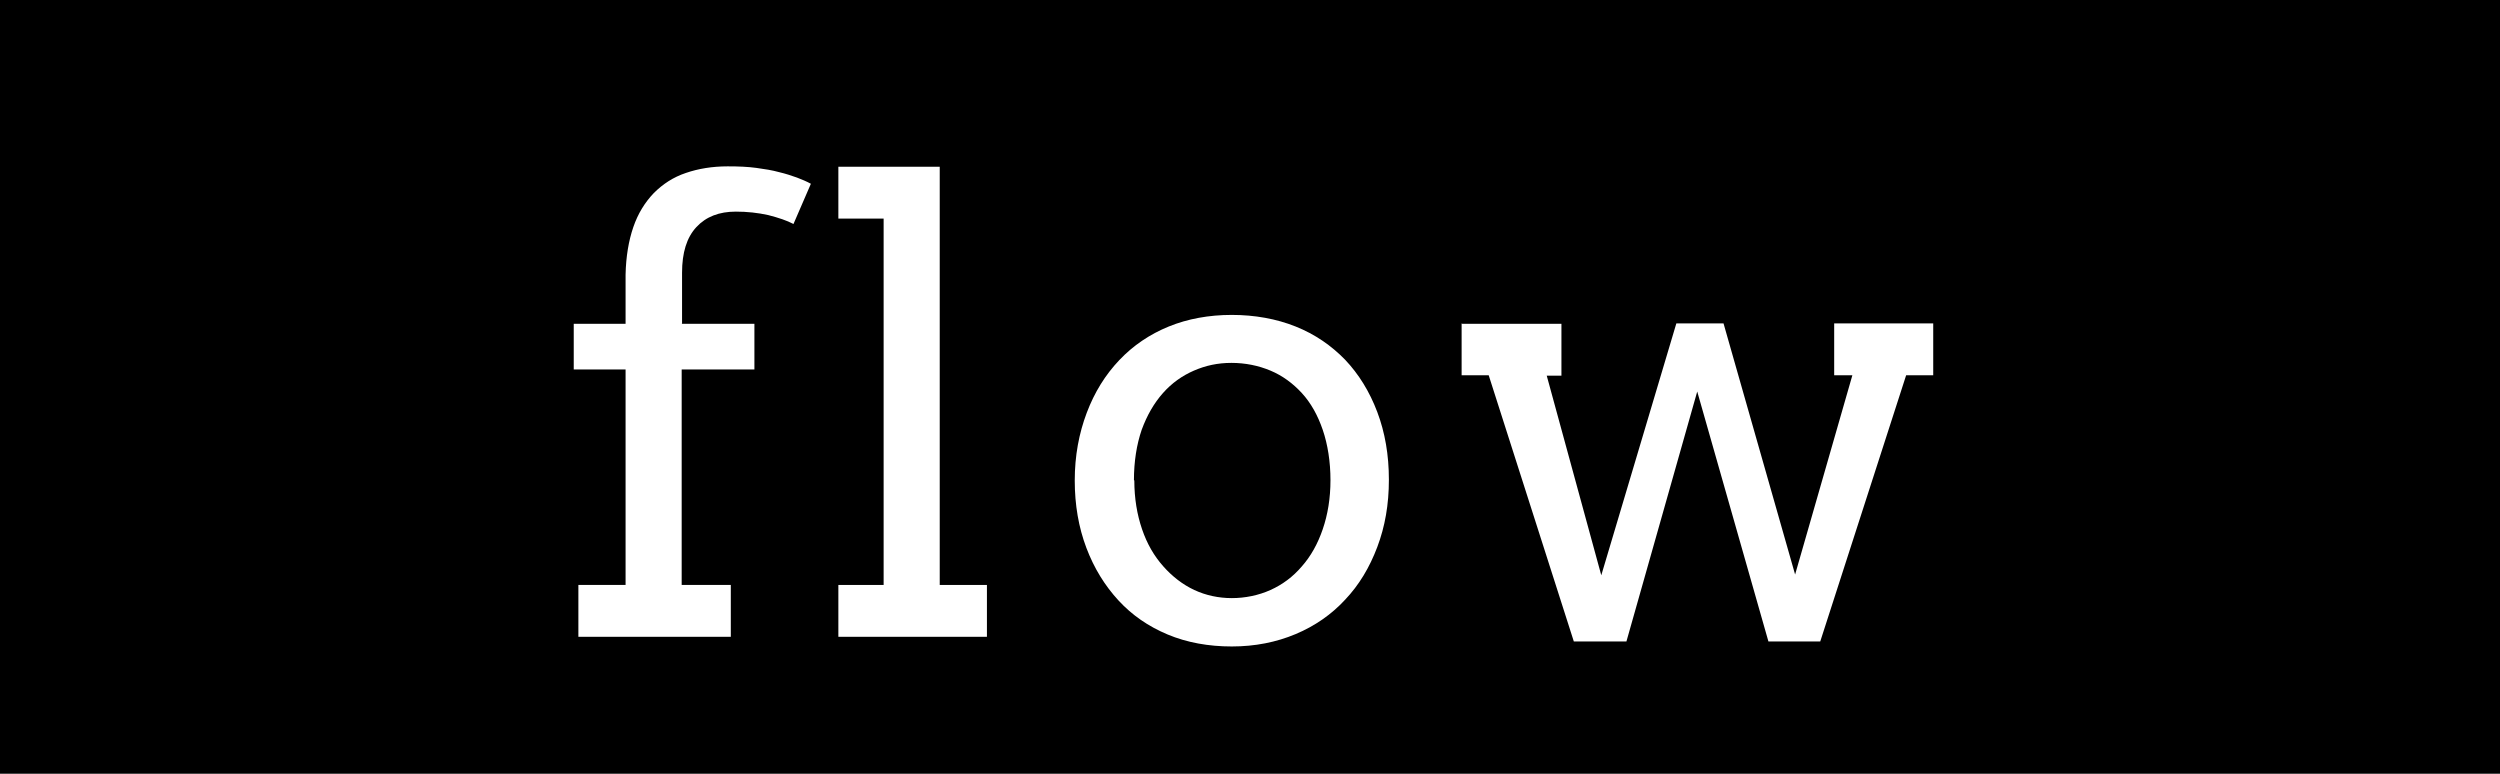 <?xml version="1.0" encoding="UTF-8"?><svg id="_レイヤー_2" xmlns="http://www.w3.org/2000/svg" viewBox="0 0 64.62 20"><defs><style>.cls-1{fill:#fff;}</style></defs><g id="_レイヤー_1-2"><rect width="64.62" height="20"/><path class="cls-1" d="M17.62,8.37h1.88v1.18h-1.88v5.57h1.27v1.34h-3.94v-1.34h1.22v-5.57h-1.34v-1.18h1.34v-1.27c.01-.47.08-.88.2-1.23.12-.35.3-.64.53-.88.23-.23.5-.41.83-.52.32-.11.68-.17,1.08-.17.28,0,.52.01.74.04.22.03.41.06.59.11.17.04.32.09.46.14.13.05.25.1.36.16l-.45,1.04c-.17-.09-.38-.16-.65-.23-.27-.06-.55-.09-.84-.09-.43,0-.77.13-1.02.4-.25.27-.37.66-.37,1.18v1.31Z"/><path class="cls-1" d="M21.67,4.31h2.62v10.81h1.22v1.34h-3.84v-1.34h1.17V5.65h-1.17v-1.34Z"/><path class="cls-1" d="M27.78,12.42c0-.64.11-1.22.31-1.75.2-.53.48-.98.84-1.36.36-.38.79-.67,1.28-.87.49-.2,1.04-.3,1.63-.3s1.15.1,1.65.3c.5.2.92.49,1.28.86.35.37.63.82.83,1.35.2.53.3,1.11.3,1.75s-.1,1.21-.3,1.74c-.2.53-.47.98-.83,1.36-.35.38-.78.68-1.28.89-.5.21-1.05.32-1.65.32s-1.16-.1-1.66-.31c-.5-.21-.92-.5-1.27-.88-.35-.38-.63-.83-.83-1.36-.2-.53-.3-1.11-.3-1.74ZM29.32,12.42c0,.46.07.88.2,1.26s.31.69.55.96c.23.26.5.47.8.61.3.14.63.21.97.21s.69-.07,1-.21c.31-.14.58-.34.81-.61.23-.26.41-.58.54-.96.13-.38.2-.8.2-1.27s-.07-.92-.2-1.3c-.13-.38-.31-.7-.54-.95-.23-.25-.5-.45-.81-.58-.31-.13-.65-.2-1.01-.2s-.67.07-.97.2c-.3.13-.57.32-.8.58-.23.26-.41.57-.55.95-.13.38-.2.82-.2,1.3Z"/><path class="cls-1" d="M37.8,8.37h2.56v1.34h-.38l1.41,5.16,1.94-6.51h1.22l1.85,6.49,1.48-5.15h-.47v-1.34h2.56v1.34h-.7l-2.22,6.88h-1.34l-1.84-6.46-1.83,6.46h-1.36l-2.2-6.88h-.7v-1.34Z"/></g></svg>